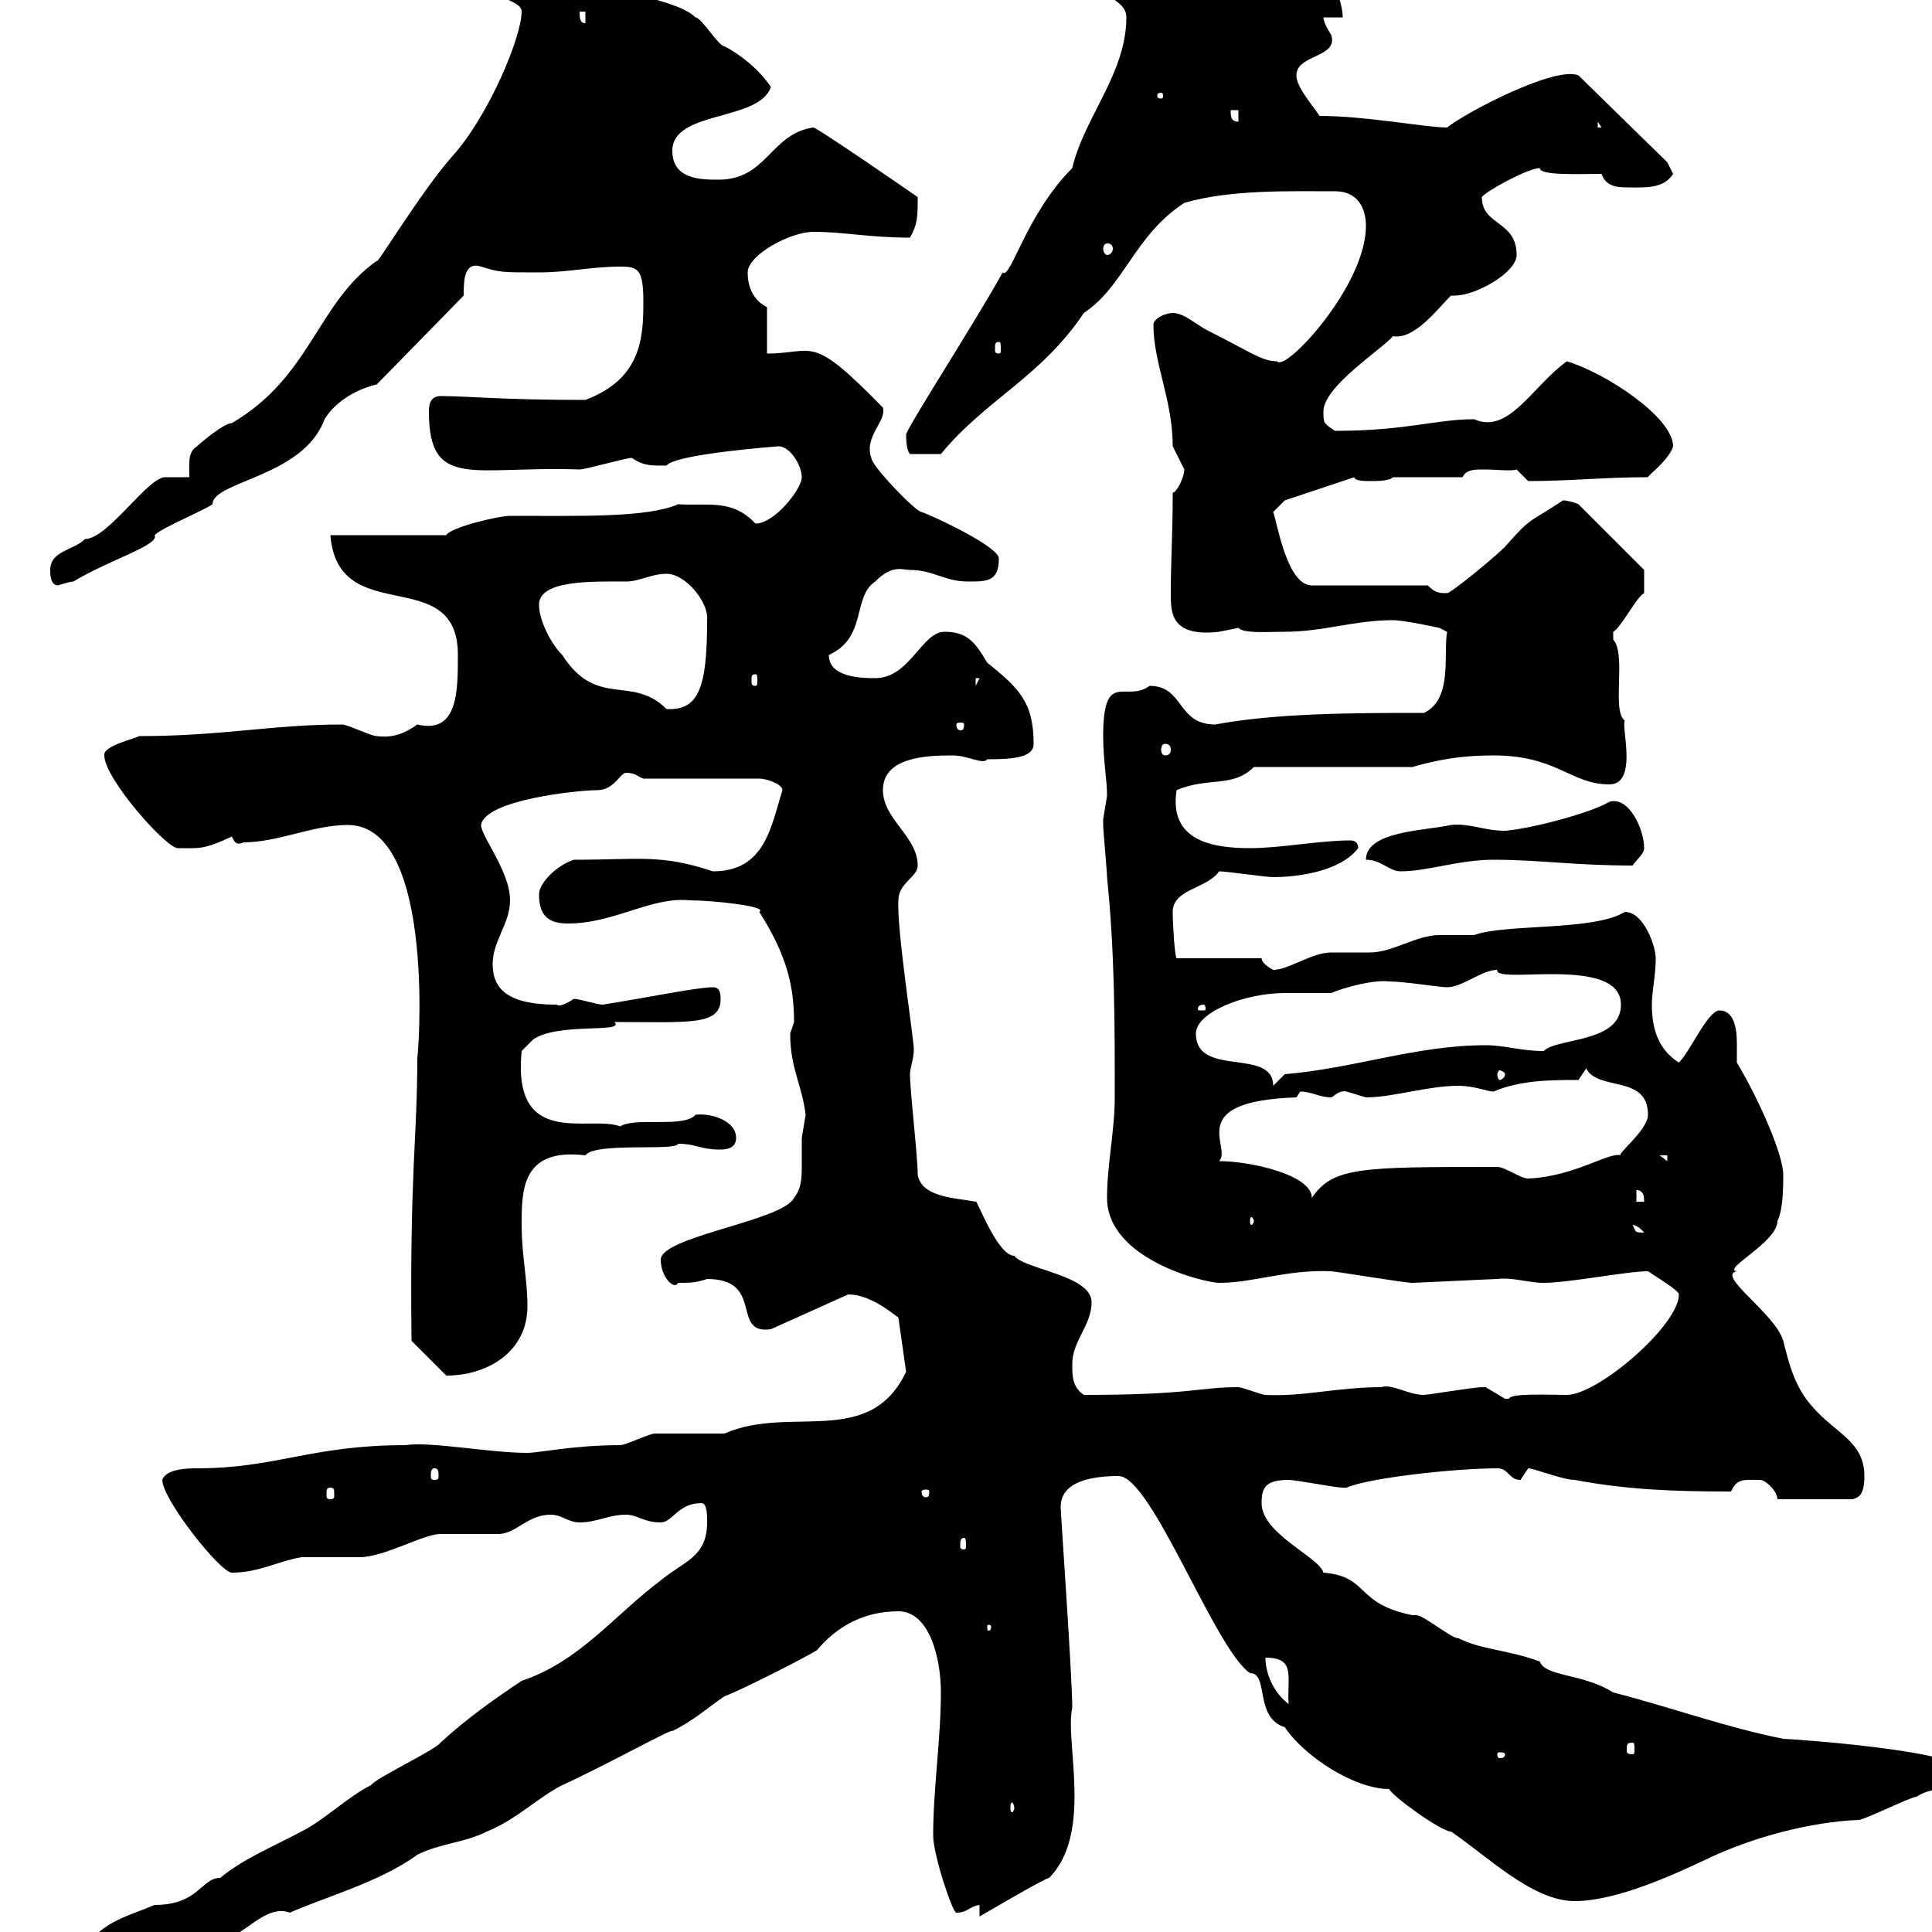 <svg xmlns="http://www.w3.org/2000/svg" xmlns:xlink="http://www.w3.org/1999/xlink" width="300" height="300"><path d="M-6.60 307.80C-6.60 310.20-3.30 309.60-1.20 309.60C9.90 309.60 18.90 303 22.20 303C28.50 303.60 29.10 302.40 30.60 300.60C31.50 300.90 33 301.20 34.20 301.20C37.50 301.20 41.10 295.50 45 297C50.40 294.60 59.10 292.20 64.80 288C68.40 286.20 72 286.20 75.60 284.40C80.10 282.60 83.70 279 87.30 277.20C93.90 274.20 104.70 268.20 104.40 268.80C108 267 109.80 265.20 112.50 263.40C114.30 262.80 125.10 257.40 126.90 256.20C129.90 252.60 134.10 250.20 139.50 250.20C144.30 250.20 146.10 257.40 146.10 262.80C146.10 270 144.90 277.80 144.90 285C144.90 288 147.90 297 148.50 297C150.30 297 150.30 296.10 152.10 295.80L152.10 297.60C152.10 297.60 162.30 291.60 162.90 291.60C169.80 284.70 165.30 270.30 166.50 265.20C166.50 260.40 164.70 234.90 164.70 234C164.70 229.80 170.10 229.20 173.70 229.20C178.80 229.20 188.70 256.20 194.10 259.80C197.10 259.80 194.70 266.70 199.50 268.20C202.50 272.70 210.30 277.80 215.70 277.80C216.30 279 223.80 284.40 225.30 284.40C230.70 288 237.90 295.20 244.50 295.20C251.10 295.20 260.10 291 265.20 288.60C272.10 285.30 281.10 282.90 288.60 282.60C289.50 282.60 296.70 279 297.60 279C301.20 276.60 305.70 279 305.70 275.40C305.70 271.80 277.50 270 276.90 270C267.90 268.20 259.80 265.20 250.50 262.80C245.70 259.80 240 260.40 239.10 258C234.30 256.20 230.10 256.20 226.50 254.40C225.30 254.40 221.10 250.80 219.90 250.80C219.90 250.80 219.30 250.80 219.30 250.80C210.30 249 212.70 244.80 205.50 244.20C204.90 241.80 195.90 238.20 195.90 233.40C195.90 231 196.50 229.80 200.10 229.80C201.30 229.80 207.30 231 208.50 231C208.50 231 208.50 231 209.10 231C212.40 229.50 225.90 228 232.50 228C234.30 228 234.30 229.80 236.10 229.80C236.10 229.80 237.30 228 237.30 228C238.20 228 242.70 229.80 244.50 229.80C252.60 231.30 259.50 231.60 268.80 231.60C269.70 229.50 270.90 229.80 273.30 229.80C274.20 229.80 276 231.60 276 232.80L287.70 232.80C288.60 232.50 289.50 232.20 289.50 229.20C289.50 223.80 285 222.60 281.40 218.40C278.70 215.40 277.80 211.80 276.90 208.20C275.70 204 266.40 198 269.70 197.40C267.30 197.10 276 192.90 276 189.60C276.90 187.80 276.90 184.20 276.90 182.40C276.90 179.40 273.30 171 269.70 165C269.70 164.40 269.70 163.20 269.70 162C269.70 159.30 269.10 156.90 267 156.90C265.20 156.90 262.50 163.20 260.70 165C257.40 162.90 256.50 159.60 256.50 156C256.50 153.90 257.10 151.50 257.10 148.80C257.10 147 255.30 141.60 252.30 141.60C247.50 144.60 233.70 143.40 228.90 145.20C228.30 145.20 224.70 145.20 223.50 145.20C219.90 145.20 216.30 147.90 212.70 147.90C212.10 147.90 207.30 147.90 206.70 147.90C203.70 147.90 200.10 150.60 197.70 150.60C197.70 150.60 195.90 149.70 195.90 148.80L182.70 148.80C182.40 148.50 182.10 143.40 182.10 141.60C182.10 138 187.50 138 189.30 135.30C190.50 135.30 196.50 136.20 197.70 136.20C200.70 136.20 207.90 135.60 210.90 131.70C210.90 130.80 210.30 130.50 209.70 130.50C204.90 130.50 198.90 131.70 194.10 131.70C188.10 131.70 181.50 130.50 182.70 122.70C187.50 120.60 191.40 122.40 194.70 119.10L219.30 119.10C223.50 117.90 227.10 117.30 231.90 117.30C241.80 117.30 243.90 121.80 249.90 121.80C254.40 121.80 251.70 112.80 252.30 111.90C250.20 110.40 252.60 101.70 250.50 99.30C250.50 99.30 250.50 98.10 250.50 98.10C251.70 97.50 254.10 92.70 255.30 92.10C255.30 90.90 255.30 88.50 255.30 88.50L245.10 78.30C244.50 78 243.30 77.70 242.70 77.70C237.30 81.30 237.90 80.10 233.70 84.90C231.90 86.70 225.30 92.10 224.70 92.10C223.50 92.10 222.90 92.10 221.70 90.90L203.70 90.90C199.80 90.90 198.30 81 197.70 79.50L199.50 77.70L210.30 74.10C210.30 74.70 212.10 74.70 212.70 74.70C213.90 74.70 215.70 74.70 216.30 74.10L227.10 74.10C227.70 72.90 228.90 72.90 230.40 72.90C232.50 72.90 234.60 73.20 235.50 72.90L237.30 74.70C243.60 74.70 249.30 74.10 255.90 74.10C255.90 73.80 259.20 71.40 259.80 69.30C259.80 64.80 249.30 57.90 243.30 56.10C237.90 60 234.30 67.50 228.90 65.10C222.90 65.10 218.40 66.90 207.30 66.90C205.50 65.70 205.50 65.70 205.50 63.90C205.50 60 214.50 54.30 216.30 52.20C219.60 52.80 223.20 48 225.30 45.90C225.30 45.90 225.60 45.90 225.90 45.90C229.20 45.90 235.50 42.30 235.50 39.60C235.50 34.20 230.10 35.10 230.10 30.60C230.70 29.70 237.30 26.10 239.10 26.10C239.10 27.30 245.10 27 248.70 27C249.30 28.80 250.80 29.10 252.60 29.10C255.30 29.10 258.30 29.40 259.80 27C259.80 27 258.90 25.20 258.90 25.20L245.10 11.70C241.50 10.20 227.70 17.40 224.70 19.80C221.40 19.80 212.10 18 204.90 18C203.70 16.20 201.30 13.50 201.30 11.70C201.30 8.40 207.90 9 206.70 5.40C206.70 5.40 205.50 3.60 205.50 2.70L208.50 2.70C208.50-0.60 204.90-10.50 196.50-9C193.50-9 171.30-4.20 171.30-2.70C171.30 0 174.90 0 174.90 2.70C174.90 11.40 168.30 18.30 166.50 26.10C159.30 33.30 156.90 43.50 155.70 42.30C151.20 50.40 140.70 66.60 140.70 67.50C140.70 69.30 141 70.20 141.30 70.50L146.10 70.50C153 62.10 161.70 58.50 168.30 48.60C174.60 44.40 176.10 36.60 183.90 31.50C191.10 29.40 200.40 29.70 207.30 29.70C210.90 29.70 212.10 32.40 212.10 35.10C212.10 44.40 199.50 57.90 198.30 56.10C195.90 56.10 194.10 54.60 187.50 51.30C185.70 50.40 183.90 48.60 182.10 48.60C180.90 48.60 179.10 49.50 179.10 50.40C179.10 56.40 182.10 62.10 182.10 69.30C182.10 69.30 183.90 72.90 183.90 72.90C183.90 74.10 182.70 76.50 182.10 76.50C182.10 82.80 181.80 87.30 181.80 91.80C181.80 94.80 181.50 99 189.30 98.10C189.30 98.10 192.30 97.50 192.30 97.50C193.20 98.40 196.50 98.10 199.50 98.10C205.50 98.10 210.30 96.30 216.30 96.30C218.10 96.30 223.50 97.50 223.50 97.50L224.70 98.10C224.10 101.70 225.60 108.60 221.10 110.70C210.60 110.70 198.30 110.70 188.70 112.50C182.70 112.50 183.90 106.50 178.50 106.50C174.90 109.20 171.30 103.80 171.30 114.30C171.30 118.20 171.90 120.90 171.90 123.60C171.90 123.60 171.30 127.20 171.30 127.20C171.30 128.10 171.30 128.10 171.30 128.10C171.30 129 171.90 135.30 171.90 136.20C173.10 147.90 173.10 158.70 173.10 170.40C173.10 175.50 171.90 180.90 171.90 186C171.90 195.60 187.20 199.20 189.30 199.20C194.70 199.20 199.80 197.10 206.70 197.40C207.30 197.40 218.10 199.20 219.30 199.20C219.90 199.20 231.90 198.60 232.50 198.60C234.90 198.30 237.30 199.20 239.70 199.20C243.60 199.20 252.60 197.40 255.90 197.40C257.70 198.60 260.70 200.40 260.70 201C260.70 205.80 248.10 216.60 243.30 216.60C240.30 216.60 234.60 216.30 234.30 217.20C234.30 217.20 234.30 217.20 233.70 217.20C233.70 217.20 230.70 215.40 230.70 215.40C230.10 215.40 230.10 215.40 230.10 215.40C228.90 215.40 221.70 216.60 221.10 216.60C218.70 216.60 216 214.80 214.50 215.40C207.60 215.40 202.50 216.90 196.50 216.60C195.90 216.60 192.90 215.40 192.30 215.40C186 215.40 185.10 216.60 168.30 216.60C166.50 215.40 166.50 213.60 166.50 211.80C166.50 208.20 169.50 205.80 169.50 202.20C169.50 198 159 197.10 157.50 195C154.80 195 151.50 185.70 151.50 186.60C148.50 186 143.10 186 142.50 182.40C142.50 179.40 141.30 169.50 141.30 166.80C141.30 165.90 141.90 164.40 141.90 162.90C141.90 161.40 139.20 144 139.50 139.80C139.50 137.10 142.50 136.20 142.50 134.40C142.50 129.90 137.10 127.20 137.10 122.70C137.10 117.60 143.70 117.30 147.90 117.30C150.30 117.30 152.70 118.80 153.30 117.90C157.50 117.90 160.50 117.60 160.50 115.50C160.50 108.90 158.10 106.80 153.30 102.90C151.50 99.90 150.30 98.10 146.70 98.10C143.10 98.10 141.30 105.30 135.90 105.30C134.10 105.30 128.70 105.30 128.70 101.70C134.70 99 132.30 92.70 135.90 90.30C138.60 87.60 140.10 88.50 141.30 88.50C144.90 88.50 146.70 90.30 150.30 90.30C153.30 90.30 155.10 90.30 155.10 86.70C155.10 84.90 144.90 80.10 143.10 79.50C142.20 79.50 135.30 72.30 135.30 71.10C134.10 67.80 137.70 65.40 137.10 63.30C125.70 51.60 126.60 54.90 119.10 54.90L119.10 47.70C117.30 46.80 116.10 45 116.10 42.30C116.10 39.60 122.70 36 126.30 36C131.10 36 135 36.90 141.30 36.90C142.50 34.80 142.50 33.60 142.50 30.60C142.50 30.60 126.90 19.80 126.30 19.80C119.70 20.70 119.10 27.90 111.60 27.90C108.90 27.90 104.40 27.90 104.40 23.40C104.40 17.10 117.90 18.90 119.70 13.50C117.90 10.80 114.90 8.40 112.50 7.20C111.60 7.20 108.90 2.70 108 2.70C106.20 0.90 101.70 0 99-0.90C93.60-3.60 90.90-8.10 84.60-8.10C82.80-8.10 76.50-4.20 76.50-2.70C76.50 0 81 0 81 1.80C81 5.70 75.90 18 70.20 24.30C65.40 29.70 58.20 41.70 58.50 40.50C49.20 47.10 48.30 58.50 36 65.70C34.80 65.70 31.20 68.70 30.60 69.30C29.10 70.20 29.40 72 29.40 74.10L25.80 74.10C23.10 73.80 16.80 83.70 13.20 83.70C11.40 85.50 7.80 85.50 7.80 88.50C7.80 89.10 7.80 90.90 9 90.90C9 90.90 10.80 90.30 11.40 90.30C16.80 87 24.90 84.60 24 83.10C25.20 81.90 31.20 79.50 33 78.30C33 74.70 47.10 74.10 50.40 65.10C52.20 62.10 55.80 60.30 58.50 59.70L72 45.90C72 43.80 72 40.50 74.70 41.40C77.70 42.30 77.70 42.30 83.70 42.30C88.20 42.30 91.80 41.40 96.30 41.40C99 41.40 99.90 41.70 99.90 46.80C99.90 52.50 99.60 58.80 90.90 62.10C77.70 62.10 72.60 61.50 68.40 61.50C66.60 61.50 66.60 63.30 66.60 63.90C66.60 76.20 73.50 72.30 90 72.90C90.90 72.90 97.20 71.10 98.10 71.10C99.90 72.30 100.80 72.30 103.50 72.30C104.70 70.50 120.90 69.30 120.90 69.30C122.70 69.30 124.50 72.30 124.50 74.10C124.50 75.90 120.30 81.30 117.30 81.30C113.70 77.40 109.80 78.60 105.30 78.30C100.50 80.40 90.30 80.10 79.20 80.10C77.40 80.10 69.90 81.90 69.30 83.10L51.30 83.10C52.50 97.80 71.10 87.30 71.10 101.70C71.10 107.40 71.10 114 64.80 112.50C62.70 114 60.90 114.60 58.50 114.30C57.60 114.30 54 112.50 53.10 112.50C42.30 112.50 34.50 114.30 21.60 114.30C21.30 114.60 15.90 115.80 16.20 117.30C16.20 120.90 25.80 131.70 27.60 131.70C30.90 131.70 31.50 132 36 129.90C36.30 130.50 36.60 131.40 37.80 130.80C43.20 130.80 48.60 128.10 54 128.10C68.10 128.10 64.80 165.90 64.80 164.10C64.80 177 63.60 181.80 63.90 208.20L69.30 213.60C75.60 213.60 81.90 210 81.90 202.80C81.90 198.60 81 195 81 190.20C81 184.80 81 178.20 90.90 179.40C92.40 177.30 105 178.80 105.30 177.60C108 177.60 108.90 178.50 111.60 178.50C112.50 178.50 114.30 178.50 114.30 176.70C114.30 174 110.40 172.80 108 173.10C106.20 175.20 98.70 173.40 96.30 174.90C91.50 173.10 79.50 178.50 81 163.20L82.80 161.40C86.70 158.70 97.20 160.50 95.40 158.70C107.10 158.70 111.90 159.30 111.90 155.10C111.90 153.90 111.60 153.30 110.70 153.30C108.30 153.30 101.10 154.80 93.60 156C92.70 156 90 155.10 89.10 155.10C86.40 156.90 86.40 155.70 86.40 156C78.90 156 76.50 153.60 76.50 149.70C76.50 146.10 79.20 143.40 79.20 139.80C79.20 135.30 74.70 129.90 74.70 128.10C75.30 124.20 89.70 122.70 92.70 122.70C95.40 122.70 96.30 120 97.20 120C98.70 120 99 120.60 99.90 120.90L117.90 120.90C119.10 120.90 121.50 121.80 121.50 122.70C119.70 128.40 118.80 135.30 110.70 135.30C102.60 132.60 99.30 133.50 89.10 133.50C86.40 134.40 83.70 137.10 83.70 138.90C83.70 142.50 85.50 143.40 88.20 143.40C95.40 143.40 101.10 139.20 107.10 139.80C110.40 139.80 119.40 140.70 117.90 141.60C122.10 148.20 123.30 153 123.30 158.70C123.30 158.70 122.70 160.50 122.70 160.50C122.70 165.90 124.50 168.30 125.10 173.10C125.10 173.10 124.50 176.70 124.50 176.70C124.50 178.50 124.50 180 124.50 180.90C124.50 182.70 124.50 184.50 123.30 186C121.50 189.60 102.60 192 102.60 195.60C102.60 198.30 104.70 200.40 105.30 199.20C107.10 199.20 108 199.20 109.80 198.60C118.80 198.60 113.40 207.30 119.70 206.40L131.70 201C135 201 138.30 203.70 139.50 204.60L140.70 213C135 225 122.70 218.10 112.50 222.60C111.60 222.60 102.60 222.60 101.70 222.60C100.80 222.60 97.20 224.40 96.30 224.40C89.10 224.40 83.70 225.60 81.90 225.60C75.90 225.60 66.90 223.80 63 224.40C48.30 224.40 42.90 228 30.60 228C29.40 228 25.80 228 25.20 229.80C25.20 232.80 34.20 244.20 36 244.20C40.20 244.20 43.20 242.40 46.80 241.80C47.70 241.80 54.90 241.80 55.80 241.80C59.70 241.80 65.70 238.20 68.40 238.20C69.30 238.20 76.50 238.20 77.40 238.20C80.10 238.20 81.90 235.20 85.50 235.20C87.30 235.20 88.20 236.40 90 236.40C92.70 236.40 94.50 235.20 97.20 235.20C99 235.20 99.90 236.40 102.60 236.40C104.40 236.40 105.30 233.40 108.90 233.40C109.80 233.40 109.80 235.20 109.80 236.40C109.80 241.80 106.20 242.40 102.60 245.40C95.40 250.80 90 258 81 261C76.50 264 72.30 267 68.40 270.60C67.50 271.80 58.50 276 57.60 277.20C54 279 50.40 282.60 46.80 284.40C42.30 286.80 37.80 288.60 34.20 291.60C31.20 291.60 30.90 295.80 24 295.80C19.80 297.60 16.20 298.20 13.20 302.40C9.90 301.50 6.90 303.30 5.40 304.20C0.60 304.80-3 304.80-6.60 307.80ZM157.50 280.80C157.50 281.10 157.20 281.40 157.20 281.40C156.90 281.40 156.90 281.10 156.90 280.80C156.90 280.20 156.90 279.90 157.20 279.90C157.20 279.90 157.50 280.20 157.50 280.80ZM233.70 272.40C233.70 273 233.10 273 232.80 273C232.80 273 232.50 273 232.50 272.40C232.50 272.10 232.80 272.10 232.80 272.10C233.10 272.10 233.70 272.10 233.70 272.40ZM253.50 270.60C253.80 270.60 253.80 270.90 253.80 271.80C253.80 272.10 253.80 272.40 253.50 272.40C252.60 272.40 252.60 272.10 252.60 271.80C252.60 270.90 252.60 270.60 253.50 270.60ZM196.50 257.40C201.30 257.40 199.80 260.40 200.10 264.60C197.70 262.80 196.50 259.80 196.50 257.40ZM153.90 252.60C153.90 253.20 153.60 253.20 153.60 253.20C153.30 253.20 153.30 253.20 153.30 252.60C153.30 252.30 153.30 252.30 153.60 252.30C153.60 252.30 153.90 252.30 153.90 252.60ZM149.70 238.80C150 238.80 150 239.40 150 240C150 240.30 150 240.60 149.70 240.60C149.10 240.60 149.10 240.30 149.10 240C149.10 239.40 149.10 238.80 149.70 238.80ZM51.30 231C51.90 231 51.90 231.30 51.90 232.20C51.90 232.50 51.90 232.80 51.30 232.80C50.70 232.80 50.70 232.50 50.70 232.20C50.70 231.30 50.70 231 51.30 231ZM144.30 231.60C144.30 232.50 144 232.50 143.70 232.50C143.70 232.50 143.10 232.50 143.10 231.60C143.10 231.30 143.70 231.30 143.70 231.30C144 231.30 144.30 231.30 144.30 231.60ZM67.50 228C68.10 228 68.10 228.60 68.10 229.20C68.10 229.50 68.10 229.80 67.50 229.80C66.90 229.80 66.90 229.50 66.90 229.20C66.90 228.60 66.90 228 67.50 228ZM253.50 190.20C252.90 190.20 254.10 189.90 255.30 191.40C253.50 191.40 254.10 191.10 253.50 190.20ZM194.70 189.60C194.70 189.90 194.40 190.20 194.40 190.20C194.10 190.20 194.10 189.90 194.10 189.60C194.10 189.30 194.10 189 194.40 189C194.40 189 194.70 189.30 194.70 189.60ZM254.10 184.80C255.30 184.80 255.30 186 255.30 186.60L254.10 186.60ZM189.30 180.30C191.40 178.20 183.60 171 201.30 170.40C201.30 170.40 201.90 169.50 201.90 169.50C203.70 169.50 204.90 170.40 206.70 170.40C207 170.40 207.90 169.20 209.10 169.50C209.10 169.50 212.10 170.40 212.10 170.40C216.30 170.40 221.70 168.60 226.50 168.60C228.90 168.60 231 169.50 231.90 169.50C236.10 167.70 240.90 167.70 245.10 167.70L246.30 165.90C248.10 169.50 255.90 166.80 255.90 173.10C255.90 175.50 250.80 179.40 251.70 179.40C249.90 178.80 244.50 182.70 237.30 183C236.10 183 233.70 181.20 232.50 181.20C211.20 181.20 207 181.20 203.70 186C203.70 182.40 194.10 180.30 189.30 180.30ZM257.70 179.40L258.90 179.40L258.90 180.30ZM185.70 160.50C185.70 157.20 193.20 154.20 199.50 154.20C201.90 154.20 204.30 154.20 206.70 154.20C208.80 153.30 213.30 152.10 215.70 152.40C218.10 152.40 223.50 153.30 224.70 153.30C227.10 153.30 230.10 150.60 232.50 150.60C231.90 153 251.70 148.20 251.70 156C251.70 162 241.80 161.10 239.70 163.20C236.10 163.20 233.70 162.30 230.70 162.30C219.90 162.30 210.30 165.90 199.50 166.80L197.70 168.60C197.70 162.60 185.70 167.40 185.70 160.50ZM233.70 166.80C233.70 167.40 233.10 167.70 232.80 167.70C232.80 167.70 232.50 167.40 232.50 166.80C232.50 166.50 232.80 166.20 232.80 166.20C233.10 166.20 233.70 166.50 233.70 166.80ZM186.90 156C187.20 156 187.20 156.60 187.20 156.60C187.20 156.90 187.20 156.90 186.90 156.90C186 156.90 186 156.90 186 156.60C186 156.60 186 156 186.90 156ZM212.10 133.50C214.50 133.50 215.70 135.30 217.50 135.30C221.70 135.30 226.50 133.50 231.90 133.50C239.10 133.50 244.50 134.40 253.50 134.40C254.10 133.50 255.30 132.60 255.30 131.70C255.30 128.70 252.90 123.60 249.90 124.50C246.90 126.30 237.60 128.70 233.70 129C230.40 129 228.30 127.80 225.30 128.10C221.40 129 212.10 129 212.10 133.50ZM180.90 115.50C181.50 115.50 181.80 115.80 181.80 116.40C181.80 117 181.50 117.30 180.90 117.30C180.60 117.30 180.30 117 180.30 116.40C180.30 115.80 180.60 115.50 180.90 115.50ZM149.70 112.50C149.70 113.40 149.40 113.40 149.10 113.40C149.10 113.40 148.50 113.40 148.50 112.50C148.50 112.20 149.10 112.20 149.10 112.20C149.40 112.20 149.70 112.20 149.70 112.50ZM83.70 93.90C83.70 90 92.10 90.30 97.20 90.30C99.30 90.30 101.10 89.10 103.50 89.10C106.50 89.10 110.10 93.60 109.80 96.30C109.80 106.50 108.60 110.40 103.50 110.10C98.10 104.70 92.70 110.10 87.30 101.70C85.50 99.90 83.70 96.30 83.70 93.90ZM151.50 105.30L152.10 105.30L151.50 106.50ZM117.30 104.70C117.60 104.70 117.60 105 117.60 105.60C117.60 106.20 117.60 106.50 117.30 106.50C116.70 106.50 116.70 106.20 116.70 105.60C116.70 105 116.70 104.70 117.30 104.70ZM155.10 53.10C155.40 53.10 155.40 53.40 155.40 54.30C155.40 54.60 155.40 54.90 155.10 54.90C154.50 54.90 154.50 54.60 154.50 54.30C154.50 53.40 154.50 53.10 155.10 53.10ZM171.90 37.80C172.50 37.80 172.80 38.10 172.80 38.70C172.80 39 172.50 39.60 171.90 39.60C171.60 39.60 171.30 39 171.30 38.70C171.30 38.10 171.60 37.80 171.90 37.80ZM248.10 18.90L248.70 19.80L248.10 19.80ZM191.10 17.10L192.30 17.10L192.30 18.90C191.10 18.90 191.10 18 191.10 17.10ZM180.30 14.40C180.60 14.40 180.60 14.70 180.60 15C180.60 15 180.60 15.30 180.30 15.30C179.70 15.30 179.70 15 179.70 15C179.70 14.70 179.70 14.40 180.30 14.40ZM90 1.80L90.90 1.80L90.90 3.60C90 3.60 90 2.70 90 1.80Z"/></svg>
